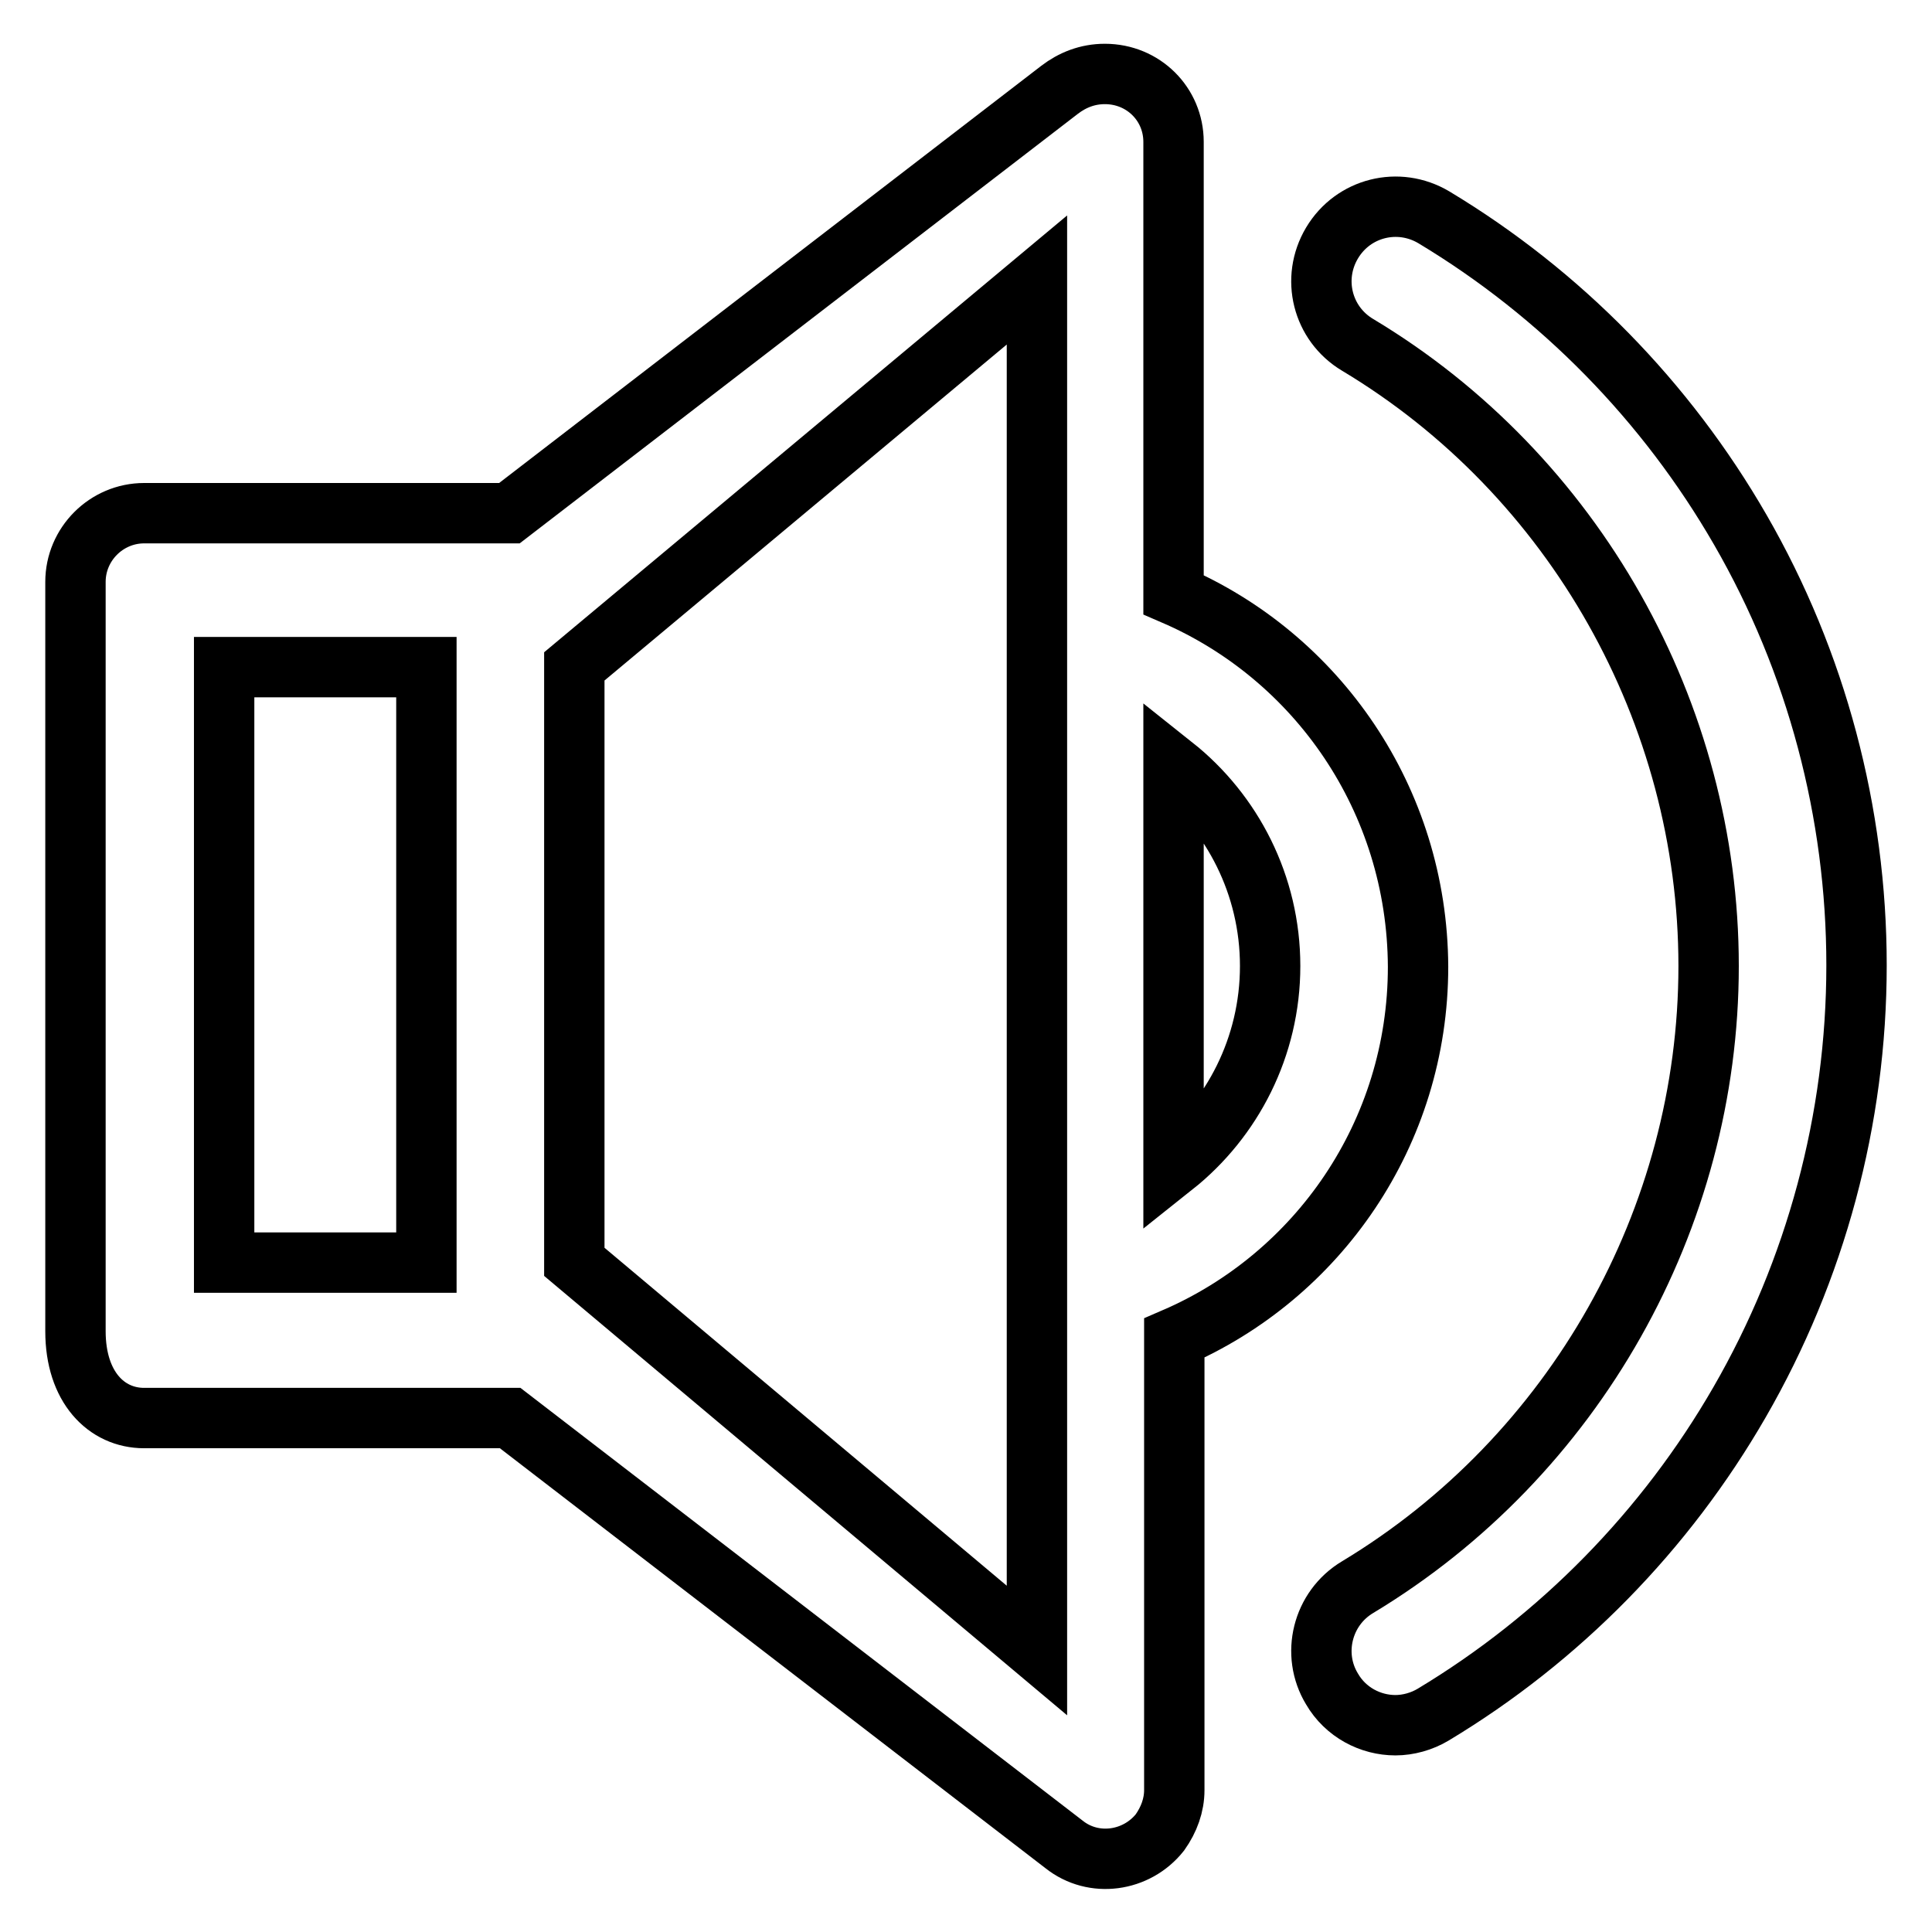 <?xml version="1.0" encoding="utf-8"?>
<!-- Svg Vector Icons : http://www.onlinewebfonts.com/icon -->
<!DOCTYPE svg PUBLIC "-//W3C//DTD SVG 1.1//EN" "http://www.w3.org/Graphics/SVG/1.1/DTD/svg11.dtd">
<svg version="1.1" xmlns="http://www.w3.org/2000/svg" xmlns:xlink="http://www.w3.org/1999/xlink" x="0px" y="0px" viewBox="0 0 256 256" enable-background="new 0 0 256 256" xml:space="preserve">
<g> <path stroke-width="8" fill-opacity="0" stroke="#000000"  d="M230.6,70.2c-9.8-17-23.8-31.3-40.6-41.4c-4.7-2.8-10.7-1.3-13.5,3.4c-2.8,4.7-1.3,10.7,3.4,13.5 c28.7,17.2,46.5,48.8,46.5,82.3c0,33.5-17.8,65-46.5,82.3c-4.7,2.8-6.2,8.9-3.4,13.5c1.8,3.1,5.1,4.8,8.4,4.8c1.7,0,3.5-0.5,5-1.4 c16.8-10.1,30.8-24.4,40.6-41.4c10.1-17.5,15.5-37.5,15.5-57.9C246,107.7,240.7,87.7,230.6,70.2L230.6,70.2z M155.5,78.8v-60 c0-5-4-9-9.1-9c-2.3,0-4.3,0.8-6,2.1L67.5,68H19.1c-5,0-9.1,4.1-9.1,9.1v99.3c0,7.4,4.1,11.5,9.1,11.5h0.3h48.2l73.4,56.5 c3.9,3.1,9.6,2.3,12.7-1.6c1.2-1.7,1.9-3.6,1.9-5.6v-59.9c19-8.2,32.3-27.1,32.3-49.2C187.8,105.9,174.5,87,155.5,78.8L155.5,78.8z  M56.4,167.3H29.7V88.4h26.8V167.3L56.4,167.3z M137.4,77.1v101.7v39.9l-61.3-51.5V88.3l61.3-51.2L137.4,77.1L137.4,77.1z  M155.5,154.5v-53c7.8,6.2,12.8,15.8,12.8,26.5C168.3,138.7,163.3,148.3,155.5,154.5L155.5,154.5z"/></g>
</svg>